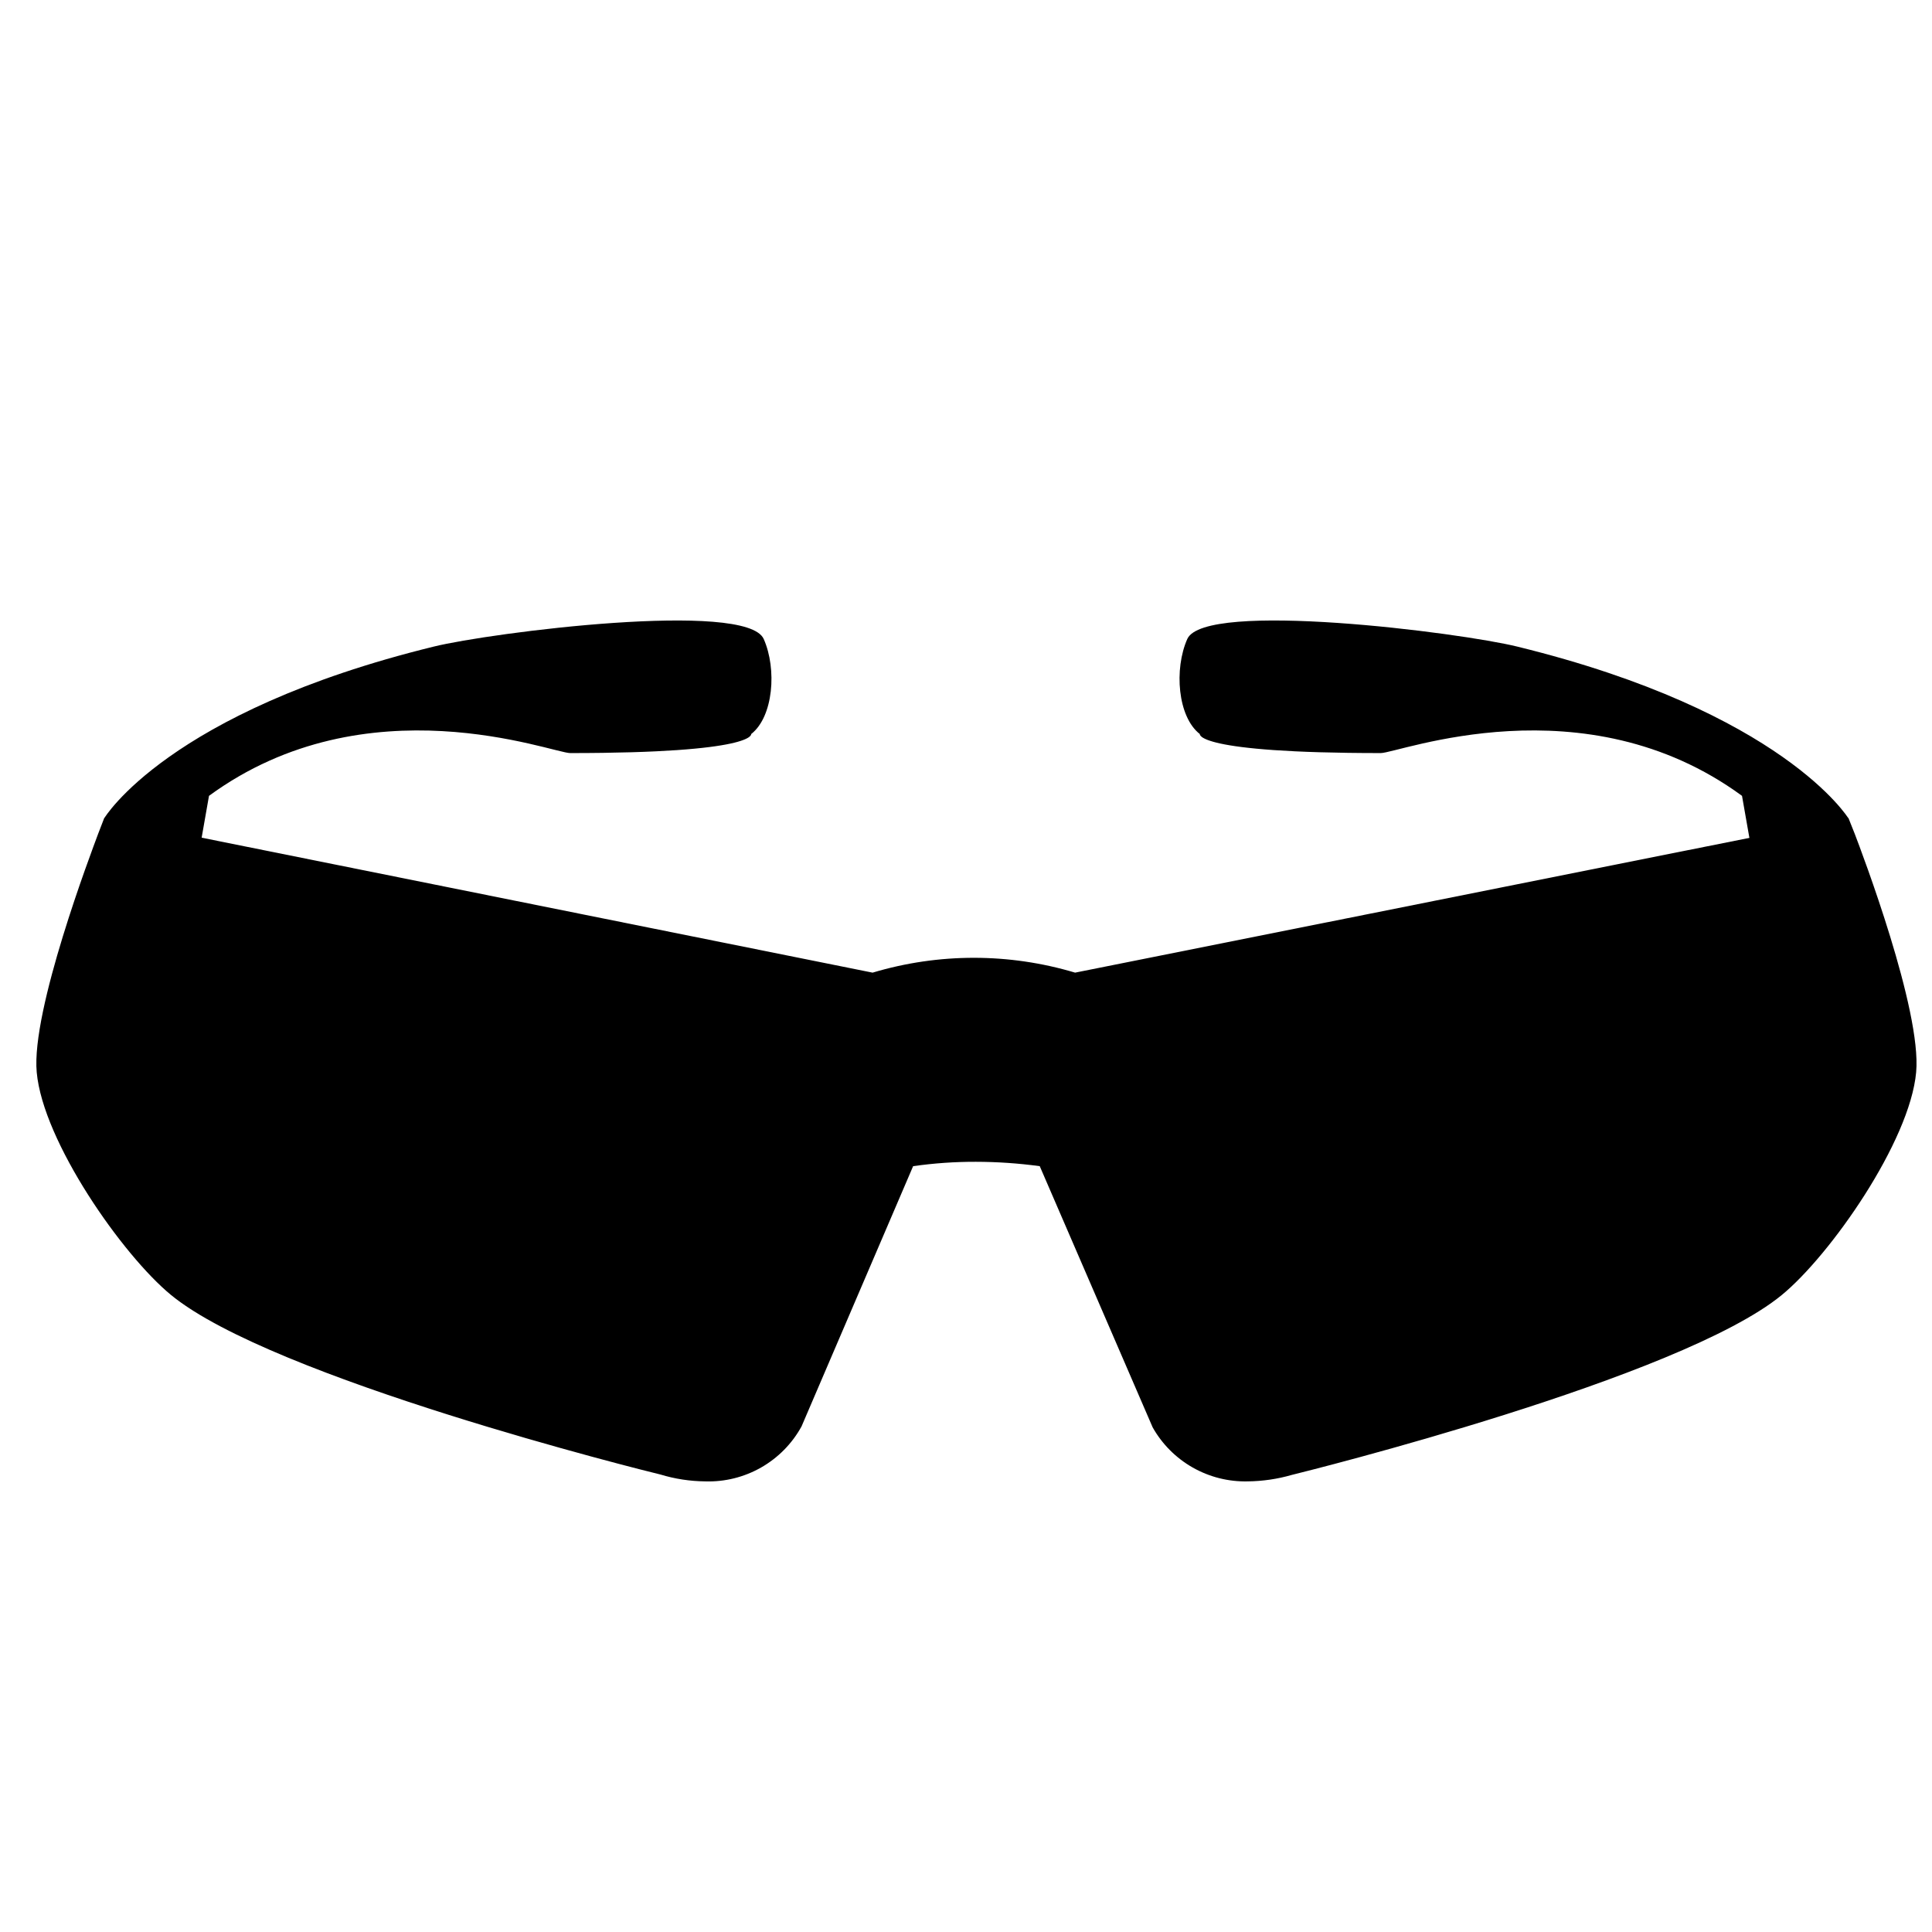 <?xml version="1.0" encoding="UTF-8"?>
<!-- Uploaded to: SVG Repo, www.svgrepo.com, Generator: SVG Repo Mixer Tools -->
<svg width="800px" height="800px" version="1.1" viewBox="144 144 512 512" xmlns="http://www.w3.org/2000/svg">
 <defs>
  <clipPath id="a">
   <path d="m153 360h498.9v177h-498.9z"/>
  </clipPath>
 </defs>
 <path d="m630.54 366.9-201.93 40.305h-0.004c-17.266-5.535-35.832-5.535-53.102 0l-200.52-40.305s-17.383 45.344-15.973 60.758c1.41 15.418 21.16 45.344 33.703 55.418 26.301 21.562 127.77 46.551 127.77 46.551 23.074 6.648 31.035-9.773 31.035-9.773l30.633-71.391v-0.25l0.004 0.004c13.695-2.231 27.664-2.231 41.363 0v0.301l30.48 71.391s7.961 16.426 31.035 9.773c0 0 101.47-25.191 127.77-46.551 12.543-10.078 32.242-39.297 33.703-55.418 1.461-16.125-15.969-60.812-15.969-60.812z"/>
 <g clip-path="url(#a)">
  <path d="m474.66 536.58c-5.102 0.121-10.141-1.148-14.578-3.668-4.438-2.519-8.105-6.199-10.613-10.641l-29.926-69.223c-5.609-0.766-11.266-1.152-16.93-1.16-5.562-0.016-11.117 0.371-16.625 1.16l-29.574 68.969c-2.496 4.551-6.207 8.316-10.715 10.887s-9.641 3.844-14.828 3.676c-4.012-0.039-8-0.648-11.84-1.816-4.031-0.957-102.78-25.492-129.68-47.559-12.848-10.531-33.957-40.656-35.621-59.047-1.508-16.422 14.512-58.391 16.273-63.176l1.613-4.18 203.64 40.961v-0.004c17.5-5.242 36.152-5.242 53.656 0l204.95-40.961 1.664 4.18c1.812 4.734 17.785 46.754 16.273 63.176-1.664 18.391-22.773 48.516-35.621 59.047-26.902 22.07-125.5 46.605-129.83 47.664-3.801 1.098-7.734 1.672-11.688 1.715zm-15.871-18.941v-0.004c1.668 2.672 4.019 4.848 6.809 6.309 2.789 1.461 5.918 2.152 9.062 2.004 3.023-0.031 6.027-0.508 8.918-1.41 1.211 0 100.76-25.191 125.95-45.344 12.242-10.078 30.531-38.039 31.789-51.844 0.957-10.629-8.715-39.598-14.055-54.16l-199.01 39.555-1.309-0.402c-16.23-5.144-33.648-5.144-49.879 0l-1.309 0.402-197.44-39.75c-5.039 14.559-15.117 43.527-14.008 54.156 1.258 13.805 19.547 41.816 31.789 51.844 25.191 20.555 124.64 45.344 125.65 45.344h0.004c2.961 0.887 6.027 1.363 9.117 1.41 3.144 0.141 6.269-0.551 9.059-2.012 2.789-1.461 5.141-3.637 6.812-6.301l29.875-69.727-0.754-3.727 5.039-1.16h-0.004c7.094-1.203 14.273-1.793 21.465-1.766 7.254 0.012 14.496 0.586 21.664 1.715l5.441 0.855-0.805 4.082z"/>
 </g>
 <path d="m171.62 360.85s16.777-28.211 87.312-45.492c15.113-3.727 82.875-12.344 87.461-2.016 3.527 7.961 2.57 20.605-3.324 25.191 0 0 1.41 5.039-47.961 5.039-4.684 0-53.855-19.297-95.723 11.336l-3.273 18.641-12.301 12.996z"/>
 <path d="m633.87 360.9s-17.23-28.262-87.766-45.543c-15.113-3.727-82.828-12.344-87.461-2.016-3.527 7.961-2.57 20.605 3.324 25.191 0 0-1.41 5.039 47.961 5.039 4.684 0 53.906-19.297 95.723 11.336l3.273 18.641 11.941 13.301z"/>
</svg>